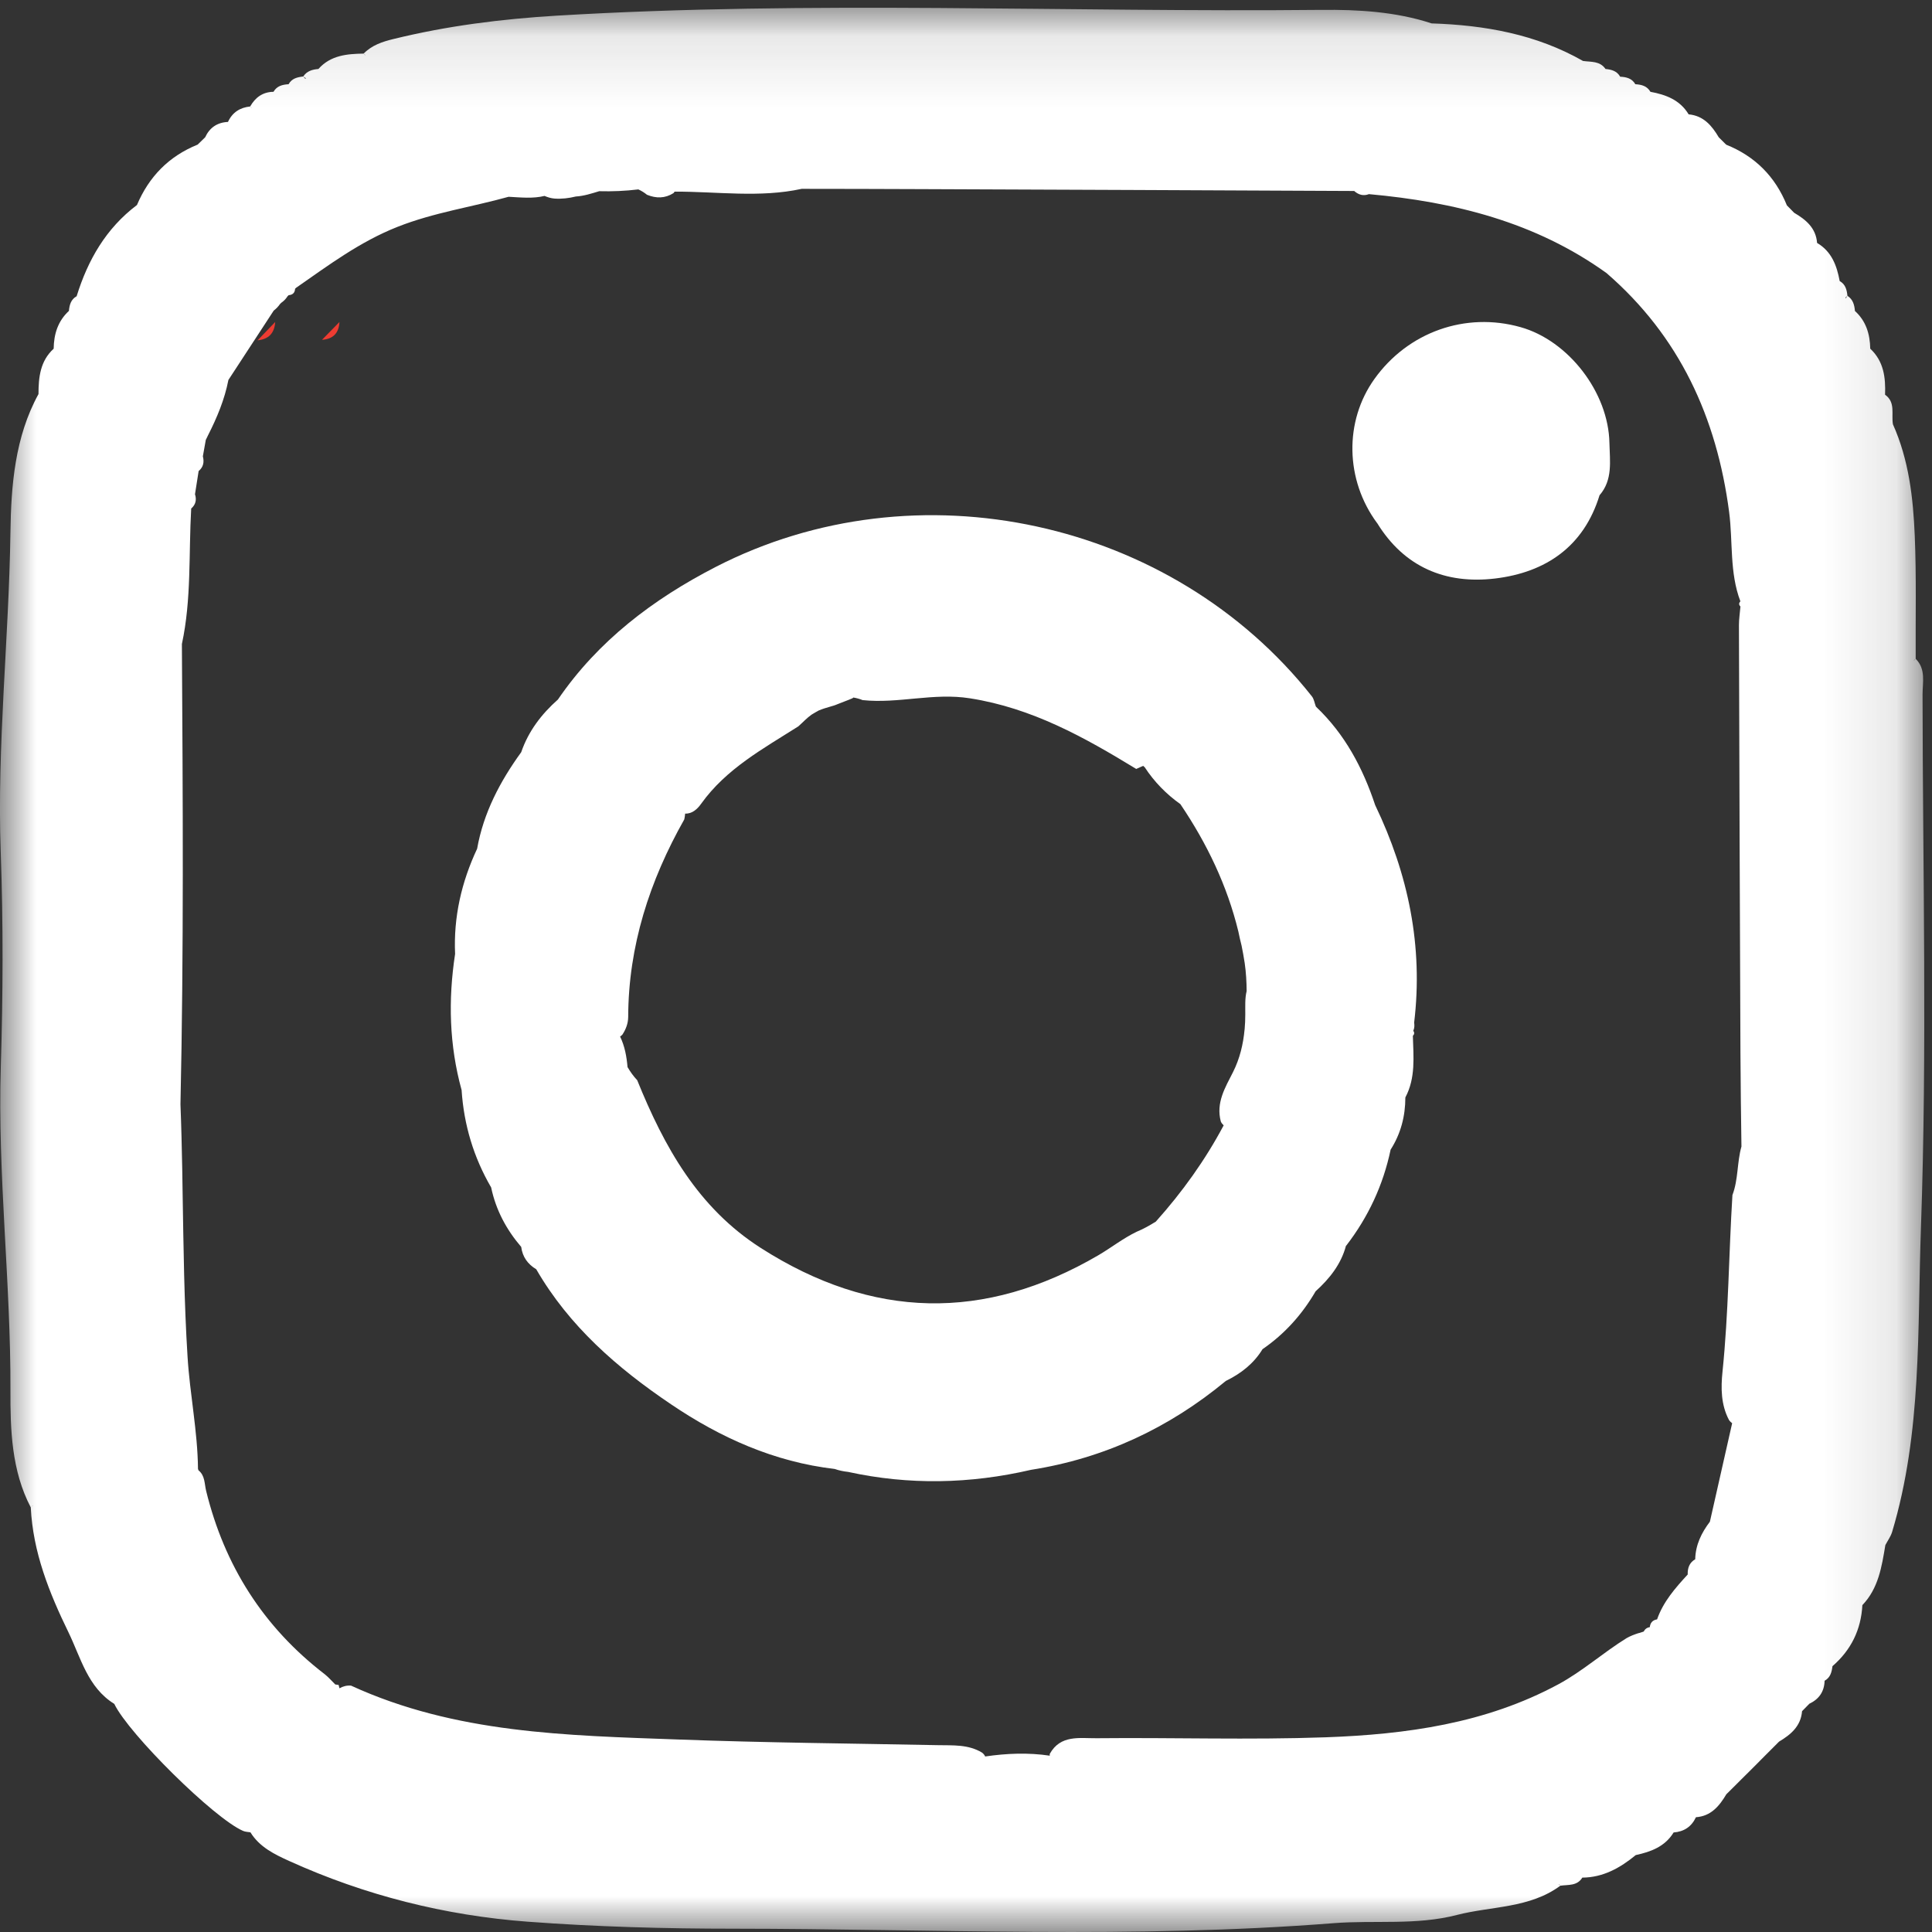 <?xml version="1.0" encoding="UTF-8"?>
<svg width="27px" height="27px" viewBox="0 0 27 27" version="1.1" xmlns="http://www.w3.org/2000/svg" xmlns:xlink="http://www.w3.org/1999/xlink">
    <rect x="0" y="0" width="27" height="27" fill="#333333" stroke="none"/>
    <!-- Generator: Sketch 51.3 (57544) - http://www.bohemiancoding.com/sketch -->
    <title>Page 1</title>
    <desc>Created with Sketch.</desc>
    <defs>
        <polygon id="path-1" points="0 0.108 26.892 0.108 26.892 27 0 27"></polygon>
    </defs>
    <g id="YMCA-Landing-Page" stroke="none" stroke-width="1" fill="none" fill-rule="evenodd">
        <g id="LANDING-PAGE-[DESKTOP]" transform="translate(-629, -10813)">
            <g id="Group-6" transform="translate(564, 10789)">
                <g id="Page-1" transform="translate(65, 24)">
                    <g id="Group-3">
                        <mask id="mask-2" fill="white">
                            <use xlink:href="#path-1"></use>
                        </mask>
                        <g id="Clip-2"></g>
                        <path d="M23.692,21.79 C23.609,21.838 23.583,21.914 23.586,22.004 C23.413,22.192 23.244,22.384 23.158,22.631 C23.096,22.641 23.063,22.678 23.056,22.74 C23.013,22.746 22.988,22.769 22.971,22.801 C22.945,22.809 22.92,22.82 22.893,22.825 C22.838,22.843 22.783,22.864 22.732,22.893 C22.405,23.095 22.118,23.355 21.777,23.539 C20.76,24.087 19.652,24.238 18.528,24.279 C17.461,24.317 16.392,24.281 15.324,24.292 C15.089,24.294 14.82,24.24 14.67,24.512 C14.669,24.52 14.671,24.528 14.671,24.536 C14.37,24.491 14.069,24.503 13.768,24.547 C13.759,24.527 13.745,24.509 13.724,24.493 C13.533,24.377 13.319,24.393 13.11,24.389 C11.901,24.365 10.692,24.355 9.483,24.31 C7.915,24.253 6.364,24.226 4.906,23.557 C4.845,23.552 4.792,23.567 4.745,23.594 C4.745,23.594 4.744,23.593 4.744,23.593 L4.732,23.547 C4.732,23.547 4.686,23.541 4.686,23.541 C4.636,23.492 4.59,23.438 4.535,23.395 C3.681,22.738 3.137,21.88 2.881,20.836 C2.856,20.736 2.867,20.623 2.774,20.548 L2.767,20.528 C2.762,20.001 2.653,19.484 2.621,18.959 C2.573,18.196 2.565,17.433 2.552,16.671 C2.551,16.563 2.549,16.456 2.547,16.348 C2.541,16.043 2.534,15.738 2.522,15.433 C2.569,13.289 2.555,11.144 2.542,9 C2.677,8.375 2.636,7.738 2.672,7.107 C2.735,7.052 2.75,6.985 2.725,6.907 C2.742,6.799 2.759,6.691 2.776,6.583 C2.842,6.528 2.856,6.458 2.835,6.377 C2.849,6.301 2.862,6.225 2.876,6.148 L2.876,6.148 C2.887,6.126 2.897,6.104 2.908,6.082 C3.033,5.836 3.139,5.583 3.192,5.31 C3.403,4.987 3.613,4.664 3.825,4.341 C3.859,4.315 3.889,4.284 3.914,4.248 L3.93,4.232 C3.965,4.208 3.995,4.178 4.018,4.141 L4.034,4.125 C4.09,4.121 4.121,4.092 4.124,4.035 L4.138,4.022 C4.591,3.707 5.029,3.378 5.556,3.17 C6.062,2.97 6.592,2.894 7.108,2.75 C7.277,2.759 7.447,2.778 7.61,2.738 C7.654,2.757 7.7,2.771 7.749,2.775 C7.85,2.782 7.95,2.77 8.048,2.746 C8.157,2.74 8.266,2.705 8.374,2.672 C8.556,2.677 8.739,2.669 8.921,2.647 C8.961,2.665 9.001,2.689 9.042,2.722 C9.169,2.774 9.293,2.774 9.412,2.699 C9.419,2.692 9.423,2.685 9.428,2.678 C10.021,2.676 10.619,2.767 11.204,2.639 C11.756,2.64 12.307,2.64 12.858,2.643 C14.88,2.65 16.903,2.66 18.925,2.669 C18.985,2.722 19.053,2.743 19.131,2.713 L19.131,2.713 C20.324,2.821 21.459,3.103 22.451,3.816 C23.471,4.699 23.991,5.832 24.165,7.156 C24.219,7.571 24.169,8.001 24.322,8.403 C24.322,8.404 24.322,8.404 24.322,8.404 C24.299,8.428 24.299,8.452 24.323,8.476 C24.323,8.476 24.323,8.476 24.323,8.476 C24.316,8.563 24.302,8.649 24.302,8.736 C24.308,10.732 24.314,12.729 24.323,14.725 C24.325,15.158 24.331,15.59 24.337,16.023 C24.274,16.245 24.294,16.484 24.211,16.701 C24.16,17.524 24.157,18.35 24.072,19.172 C24.049,19.396 24.05,19.63 24.162,19.843 C24.175,19.863 24.191,19.878 24.207,19.89 C24.103,20.349 24,20.807 23.896,21.266 C23.779,21.42 23.696,21.589 23.691,21.788 L23.692,21.79 Z M26.868,9.707 C26.868,9.536 26.917,9.351 26.772,9.207 C26.764,9.214 26.757,9.222 26.749,9.23 L26.749,9.225 L26.772,9.207 C26.769,8.633 26.783,8.06 26.759,7.487 C26.737,6.956 26.676,6.425 26.454,5.93 C26.429,5.789 26.495,5.623 26.344,5.516 C26.353,5.276 26.326,5.049 26.137,4.873 C26.133,4.67 26.079,4.487 25.923,4.346 C25.916,4.262 25.896,4.184 25.818,4.134 C25.81,4.146 25.802,4.159 25.793,4.171 C25.793,4.167 25.792,4.162 25.791,4.158 L25.818,4.134 C25.81,4.051 25.791,3.973 25.71,3.928 C25.67,3.712 25.598,3.515 25.394,3.395 C25.378,3.186 25.238,3.07 25.074,2.974 C25.04,2.939 25.006,2.904 24.972,2.87 C24.809,2.467 24.527,2.184 24.124,2.022 L24.02,1.919 C23.923,1.755 23.807,1.617 23.599,1.598 C23.478,1.397 23.282,1.323 23.065,1.283 C23.018,1.201 22.94,1.182 22.854,1.177 C22.807,1.095 22.728,1.076 22.642,1.072 C22.597,0.991 22.52,0.972 22.437,0.964 C22.359,0.85 22.236,0.868 22.123,0.852 C21.467,0.478 20.75,0.351 20.007,0.327 C19.506,0.162 18.974,0.133 18.466,0.138 C14.903,0.174 11.338,0.005 7.776,0.219 C7.004,0.266 6.248,0.361 5.5,0.545 C5.343,0.583 5.198,0.631 5.082,0.749 C5.09,0.756 5.097,0.763 5.105,0.77 C5.104,0.77 5.102,0.77 5.101,0.771 C5.101,0.771 5.082,0.749 5.082,0.749 C4.849,0.753 4.62,0.772 4.45,0.964 C4.366,0.971 4.288,0.992 4.238,1.069 L4.278,1.096 C4.273,1.097 4.269,1.098 4.264,1.098 L4.238,1.069 C4.155,1.078 4.078,1.096 4.033,1.177 C3.947,1.182 3.869,1.201 3.822,1.283 C3.671,1.285 3.568,1.362 3.496,1.488 C3.502,1.494 3.509,1.5 3.516,1.506 C3.515,1.506 3.514,1.506 3.513,1.506 L3.496,1.488 C3.353,1.503 3.247,1.571 3.186,1.704 C3.036,1.711 2.93,1.783 2.867,1.919 C2.832,1.953 2.797,1.987 2.762,2.021 C2.361,2.183 2.082,2.468 1.914,2.865 C1.482,3.191 1.228,3.633 1.071,4.14 C0.99,4.185 0.971,4.262 0.963,4.345 C0.808,4.488 0.753,4.67 0.75,4.873 C0.562,5.045 0.538,5.272 0.538,5.507 C0.207,6.108 0.155,6.792 0.146,7.436 C0.125,8.927 -0.043,10.412 0.01,11.906 C0.046,12.907 0.042,13.91 0.011,14.911 C-0.035,16.422 0.152,17.924 0.146,19.435 C0.144,19.971 0.16,20.554 0.43,21.066 C0.44,21.057 0.45,21.047 0.46,21.038 L0.46,21.04 L0.43,21.066 C0.46,21.691 0.688,22.26 0.956,22.81 C1.129,23.165 1.224,23.581 1.597,23.812 L1.597,23.812 C1.8,24.234 2.995,25.415 3.397,25.587 C3.428,25.601 3.465,25.601 3.5,25.607 C3.626,25.813 3.839,25.916 4.04,26.007 C5.1,26.488 6.221,26.77 7.374,26.856 C8.333,26.928 9.302,26.954 10.261,26.954 C13.052,26.956 15.844,27.096 18.634,26.877 C19.209,26.832 19.793,26.909 20.36,26.762 C20.845,26.637 21.376,26.671 21.806,26.353 C21.799,26.345 21.791,26.338 21.783,26.331 L21.787,26.33 C21.787,26.33 21.806,26.353 21.806,26.353 C21.916,26.337 22.041,26.359 22.113,26.24 C22.405,26.238 22.642,26.104 22.86,25.925 C23.072,25.879 23.268,25.807 23.389,25.609 C23.534,25.598 23.639,25.529 23.701,25.396 C23.912,25.381 24.028,25.24 24.126,25.075 C24.16,25.041 24.195,25.007 24.229,24.973 C24.265,24.937 24.302,24.9 24.338,24.864 L24.441,24.762 C24.477,24.726 24.513,24.689 24.55,24.653 C24.585,24.618 24.62,24.582 24.655,24.547 C24.689,24.513 24.724,24.479 24.757,24.445 C24.793,24.409 24.828,24.374 24.863,24.339 C25.027,24.241 25.167,24.124 25.184,23.914 C25.218,23.879 25.252,23.845 25.286,23.81 C25.421,23.746 25.495,23.64 25.499,23.489 C25.58,23.444 25.599,23.367 25.609,23.285 C25.869,23.06 26.009,22.775 26.027,22.431 L26.027,22.432 C26.252,22.197 26.298,21.894 26.348,21.593 C26.38,21.532 26.422,21.475 26.442,21.411 C26.862,20.016 26.795,18.566 26.846,17.142 C26.933,14.667 26.871,12.186 26.868,9.707 Z" id="Fill-1" fill="#FFFFFF" mask="url(#mask-2)"></path>
                    </g>
                    <path d="M21.25,4.572 C20.481,4.355 19.677,4.64 19.208,5.296 C18.784,5.888 18.799,6.707 19.245,7.31 C19.246,7.31 19.246,7.31 19.246,7.31 C19.623,7.924 20.2,8.167 20.892,8.085 C21.604,8 22.134,7.637 22.354,6.921 C22.542,6.705 22.497,6.441 22.492,6.193 C22.48,5.483 21.917,4.759 21.25,4.572" id="Fill-4" fill="#FFFFFF"></path>
                    <path d="M15.352,17.541 C13.759,18.472 12.19,18.437 10.633,17.441 C9.752,16.878 9.282,16.025 8.905,15.096 C8.851,15.039 8.808,14.977 8.77,14.913 C8.757,14.766 8.732,14.622 8.666,14.486 C8.677,14.479 8.688,14.47 8.698,14.459 C8.747,14.385 8.778,14.302 8.779,14.215 C8.782,13.22 9.078,12.309 9.563,11.451 C9.57,11.424 9.572,11.397 9.575,11.37 C9.673,11.375 9.747,11.306 9.799,11.232 C10.15,10.742 10.666,10.463 11.157,10.151 C11.219,10.096 11.274,10.035 11.342,9.987 C11.374,9.967 11.407,9.949 11.44,9.93 C11.492,9.908 11.544,9.892 11.597,9.877 C11.632,9.867 11.668,9.857 11.702,9.842 C11.772,9.813 11.843,9.789 11.912,9.759 C11.918,9.757 11.921,9.751 11.926,9.748 C11.968,9.755 12.011,9.766 12.055,9.784 C12.555,9.837 13.043,9.678 13.555,9.759 C14.423,9.895 15.153,10.303 15.879,10.746 C15.915,10.73 15.945,10.717 15.976,10.703 C15.979,10.705 15.998,10.723 15.998,10.723 C16.131,10.926 16.298,11.097 16.496,11.238 L16.496,11.238 C16.869,11.79 17.15,12.377 17.306,13.017 C17.319,13.082 17.334,13.148 17.351,13.214 C17.367,13.295 17.383,13.377 17.395,13.46 C17.414,13.591 17.421,13.721 17.422,13.85 C17.396,13.955 17.404,14.068 17.403,14.177 C17.403,14.247 17.4,14.316 17.394,14.384 C17.394,14.385 17.394,14.387 17.393,14.389 C17.374,14.594 17.327,14.792 17.232,14.982 C17.122,15.199 16.991,15.411 17.061,15.673 C17.07,15.695 17.085,15.712 17.101,15.727 C16.841,16.216 16.521,16.661 16.153,17.072 C16.068,17.125 15.98,17.175 15.885,17.214 C15.696,17.305 15.532,17.435 15.352,17.541 M19.218,11.251 C19.046,10.733 18.796,10.262 18.396,9.881 L18.389,9.873 C18.371,9.826 18.364,9.77 18.334,9.732 C16.379,7.258 12.811,6.478 10.002,7.923 C9.13,8.372 8.359,8.954 7.797,9.776 C7.567,9.98 7.385,10.218 7.284,10.512 C6.988,10.921 6.757,11.359 6.668,11.861 C6.449,12.328 6.337,12.816 6.36,13.332 C6.262,13.973 6.278,14.607 6.451,15.234 C6.451,15.235 6.451,15.235 6.451,15.235 C6.483,15.72 6.619,16.174 6.864,16.595 C6.93,16.91 7.076,17.183 7.284,17.426 C7.302,17.565 7.375,17.667 7.494,17.738 C7.953,18.533 8.629,19.12 9.376,19.624 C10.067,20.092 10.821,20.431 11.665,20.529 C11.727,20.551 11.789,20.563 11.852,20.57 C12.703,20.756 13.555,20.739 14.409,20.541 C15.433,20.38 16.336,19.957 17.131,19.299 C17.342,19.196 17.521,19.057 17.644,18.855 C17.954,18.642 18.198,18.369 18.386,18.046 C18.582,17.868 18.742,17.668 18.811,17.407 C18.812,17.408 18.812,17.408 18.813,17.409 C19.122,17.008 19.33,16.562 19.434,16.067 C19.576,15.844 19.64,15.599 19.64,15.337 C19.786,15.063 19.753,14.768 19.745,14.476 C19.745,14.476 19.745,14.476 19.745,14.476 C19.745,14.476 19.745,14.476 19.745,14.476 C19.767,14.454 19.769,14.43 19.751,14.405 C19.769,14.365 19.768,14.327 19.763,14.291 C19.891,13.226 19.682,12.217 19.218,11.251" id="Fill-6" fill="#FFFFFF"></path>
                    <path d="M3.846,4.5 C3.764,4.585 3.682,4.671 3.6,4.756 C3.756,4.741 3.836,4.655 3.846,4.5" id="Fill-8" fill="#EE3C32"></path>
                    <path d="M4.744,4.5 C4.663,4.583 4.581,4.667 4.5,4.749 C4.655,4.739 4.736,4.655 4.744,4.5" id="Fill-10" fill="#EE3C32"></path>
                </g>
            </g>
        </g>
    </g>
</svg>